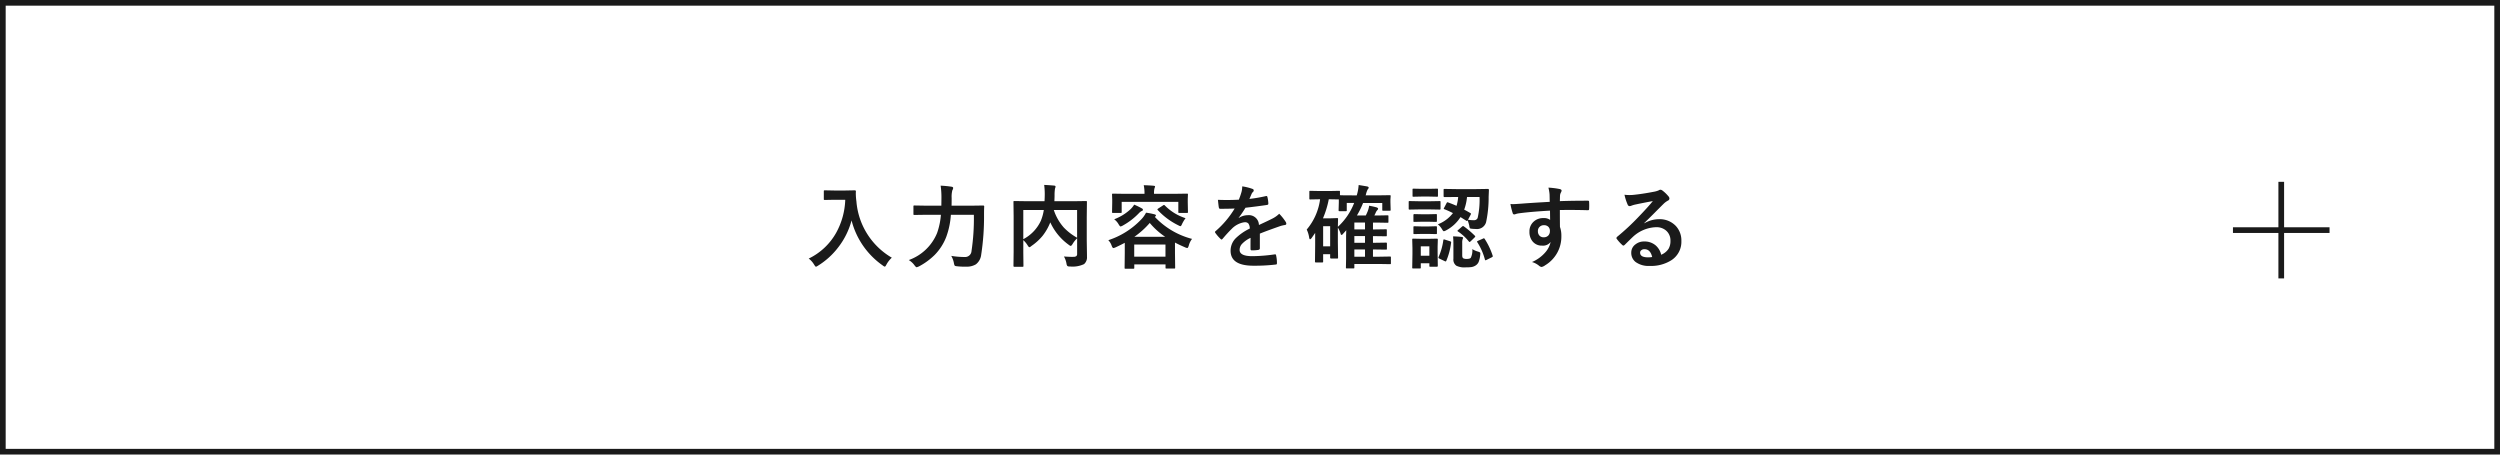 <svg xmlns="http://www.w3.org/2000/svg" width="440" height="80" viewBox="0 0 440 80">
  <g id="グループ_66745" data-name="グループ 66745" transform="translate(-740 -4686)">
    <g id="グループ_66620" data-name="グループ 66620" transform="translate(0 -25)">
      <g id="長方形_20310" data-name="長方形 20310" transform="translate(740 4711)" fill="#fff" stroke="#1a1a1a" stroke-width="1">
        <rect width="440" height="80" stroke="none"/>
        <rect x="0.5" y="0.5" width="439" height="79" fill="none"/>
      </g>
      <path id="パス_145850" data-name="パス 145850" d="M-77.666-.492A11.009,11.009,0,0,0-72.83-5.039a12.872,12.872,0,0,0,1.594-5.8H-73.22l-1.594.031a.285.285,0,0,1-.172-.031.269.269,0,0,1-.023-.141v-1.352q0-.125.039-.148a.315.315,0,0,1,.156-.023l1.594.031h2.047l1.6-.031q.211,0,.211.188-.016.219-.016.414a11.586,11.586,0,0,0,.109,1.367A12.625,12.625,0,0,0-63.041-.648,4.636,4.636,0,0,0-63.986.563q-.187.367-.289.367a1.031,1.031,0,0,1-.367-.211,13.843,13.843,0,0,1-5.484-7.93,13.221,13.221,0,0,1-2.391,4.8A13.117,13.117,0,0,1-76.017.75a1.954,1.954,0,0,1-.367.2q-.094,0-.336-.383A3.671,3.671,0,0,0-77.666-.492ZM-48.6-8.2h-4.047a13.888,13.888,0,0,1-.8,3.859,9.279,9.279,0,0,1-2.031,3.188,11.583,11.583,0,0,1-2.8,2.047,2.573,2.573,0,0,1-.383.141q-.133,0-.383-.336a3.455,3.455,0,0,0-1.008-.93,8.453,8.453,0,0,0,4.977-4.75A12.583,12.583,0,0,0-54.4-8.2h-2.5l-2.141.031q-.141,0-.164-.031a.23.23,0,0,1-.031-.148V-9.664q0-.125.039-.148a.315.315,0,0,1,.156-.023L-56.9-9.8h2.578l.016-1.391a14.3,14.3,0,0,0-.141-2.133,17.876,17.876,0,0,1,1.883.18q.32.039.32.227a.784.784,0,0,1-.141.4,4.5,4.5,0,0,0-.125,1.359q0,.9-.016,1.359h3.359l2.188-.031a.173.173,0,0,1,.2.2q-.031.477-.031,1.438a43.71,43.71,0,0,1-.5,7.023,2.476,2.476,0,0,1-.93,1.688A3.1,3.1,0,0,1-49.988.93q-.141.008-.3.008a12.027,12.027,0,0,1-1.227-.07q-.391-.031-.461-.125A1.319,1.319,0,0,1-52.113.3a3.931,3.931,0,0,0-.469-1.266,14.713,14.713,0,0,0,2.406.2,1.122,1.122,0,0,0,1.164-1.07A38.485,38.485,0,0,0-48.6-8.2Zm15.85,7.344q.953.063,1.484.063a1.876,1.876,0,0,0,.2-.008.777.777,0,0,0,.523-.141.552.552,0,0,0,.117-.4V-4.062a4.533,4.533,0,0,0-.8,1.008q-.219.336-.32.336a.864.864,0,0,1-.359-.2,9.947,9.947,0,0,1-3.242-3.945l-.055.125a9.309,9.309,0,0,1-1.32,2.266A9.466,9.466,0,0,1-38.481-2.7a.753.753,0,0,1-.352.211q-.094,0-.3-.32a4.268,4.268,0,0,0-.766-.93v2.227L-39.872.8q0,.109-.039.133a.292.292,0,0,1-.148.023h-1.4q-.172,0-.172-.156l.031-2.516v-6.2l-.031-2.523q0-.133.031-.156a.292.292,0,0,1,.148-.023l2.156.031h3.133q.039-.734.039-1.148a12.5,12.5,0,0,0-.1-1.719q.633.023,1.758.117.242.023.242.188a1.232,1.232,0,0,1-.094.336,7.272,7.272,0,0,0-.078,1.172q0,.352-.031,1.055h3.406l2.148-.031q.125,0,.148.031a.292.292,0,0,1,.023.148L-28.731-7.8v4.172l.039,2.531q0,.141,0,.258A1.576,1.576,0,0,1-29.208.484,4.71,4.71,0,0,1-31.692.9a.735.735,0,0,1-.453-.086A.909.909,0,0,1-32.3.383,3.786,3.786,0,0,0-32.747-.859Zm2.32-3.3V-9.039h-4.1A8.786,8.786,0,0,0-32.77-5.953,10.016,10.016,0,0,0-30.427-4.156Zm-6.352-3.062a8.214,8.214,0,0,0,.492-1.82H-39.9v5.133A6.931,6.931,0,0,0-36.778-7.219Zm11.842,3.492a13.979,13.979,0,0,0,5.742-3.6,4.863,4.863,0,0,0,.9-1.242,11.772,11.772,0,0,1,1.531.3q.211.055.211.211,0,.086-.164.2l-.031.031A13.765,13.765,0,0,0-10.2-3.953a3.241,3.241,0,0,0-.578,1.188q-.133.414-.258.414a1.059,1.059,0,0,1-.367-.109q-1.133-.484-1.8-.852v1.859l.031,2.531a.266.266,0,0,1-.031.164.292.292,0,0,1-.148.023h-1.328q-.141,0-.164-.031a.315.315,0,0,1-.023-.156V.531h-5.5v.594q0,.125-.039.148a.244.244,0,0,1-.141.023H-21.9q-.125,0-.148-.031a.269.269,0,0,1-.023-.141l.031-2.547V-3.266q-.844.445-1.617.8a1.513,1.513,0,0,1-.383.125q-.148,0-.3-.4A2.663,2.663,0,0,0-24.936-3.727Zm4.563.766V-.828h5.5V-2.961Zm.016-1.359h5.438a12.913,12.913,0,0,1-2.719-2.445A14.631,14.631,0,0,1-20.358-4.32Zm7.133-7.57,2.125-.031a.247.247,0,0,1,.156.031.269.269,0,0,1,.023.141l-.031.75v.625L-10.92-8.7q0,.125-.039.156a.244.244,0,0,1-.141.023h-1.344q-.125,0-.148-.039a.244.244,0,0,1-.023-.141v-1.766h-9.969V-8.7q0,.125-.039.156a.244.244,0,0,1-.141.023h-1.344q-.125,0-.148-.039A.244.244,0,0,1-24.28-8.7l.031-1.672v-.508l-.031-.867q0-.125.031-.148a.269.269,0,0,1,.141-.023l2.125.031h3.414a6.616,6.616,0,0,0-.133-1.516q.93.023,1.734.094.258.023.258.141a.378.378,0,0,1-.047.164q-.039.109-.055.156a3.462,3.462,0,0,0-.078.945v.016Zm-7.156,1.906a12.817,12.817,0,0,1,1.375.672.276.276,0,0,1,.164.242q0,.141-.227.211a1.859,1.859,0,0,0-.516.414,11.83,11.83,0,0,1-2.8,2.141,1.538,1.538,0,0,1-.383.164q-.125,0-.352-.383a2.82,2.82,0,0,0-.781-.883,8.819,8.819,0,0,0,2.844-1.742A4.042,4.042,0,0,0-20.381-9.984ZM-11.342-7.6a5.962,5.962,0,0,0-.609,1.008q-.172.4-.273.4a1,1,0,0,1-.367-.141,12.268,12.268,0,0,1-3.633-2.687.255.255,0,0,1-.07-.125q0-.062.156-.164l.844-.547a.319.319,0,0,1,.156-.07.235.235,0,0,1,.148.086A8.9,8.9,0,0,0-11.342-7.6Zm9.975-5.6a8.959,8.959,0,0,1,1.82.453.269.269,0,0,1,.2.273.282.282,0,0,1-.109.234,1.188,1.188,0,0,0-.273.383q-.031.078-.1.234-.141.336-.273.633a25.869,25.869,0,0,0,2.914-.5A.678.678,0,0,1,2.9-11.5q.125,0,.164.172a5.552,5.552,0,0,1,.164,1.148v.047q0,.172-.273.211-1.867.273-3.75.484a20.731,20.731,0,0,1-1.2,1.773l.016.031a2.893,2.893,0,0,1,1.6-.492A1.762,1.762,0,0,1,1.57-6.4Q3.211-7.156,3.93-7.523a4.735,4.735,0,0,0,1.211-.859A8.8,8.8,0,0,1,6.266-6.977a.671.671,0,0,1,.125.352q0,.18-.242.227a5.245,5.245,0,0,0-.977.242Q2.82-5.328,1.734-4.883V-2.3q0,.242-.3.289A7.689,7.689,0,0,1,.3-1.937q-.211,0-.211-.258Q.086-3.57.1-4.141A4.918,4.918,0,0,0-1.453-3.023a1.542,1.542,0,0,0-.375,1.008q0,1.1,2.219,1.1a28.524,28.524,0,0,0,3.984-.32h.047q.156,0,.172.18A6,6,0,0,1,4.742.258V.313q0,.242-.18.242A31.45,31.45,0,0,1,.6.766q-4.016,0-4.016-2.641a3.1,3.1,0,0,1,.891-2.18A9.229,9.229,0,0,1-.039-5.773a1.542,1.542,0,0,0-.242-.883.769.769,0,0,0-.625-.227H-1A3.928,3.928,0,0,0-3.211-5.727q-.742.727-1.6,1.742-.117.141-.2.141-.062,0-.172-.109a6.88,6.88,0,0,1-.914-1.055.268.268,0,0,1-.062-.148.232.232,0,0,1,.109-.172A16.5,16.5,0,0,0-2.7-9.3q-1.117.047-2.562.047-.18,0-.227-.258-.055-.3-.156-1.32.766.031,1.609.031,1.016,0,2.07-.055a13.136,13.136,0,0,0,.477-1.375A4.075,4.075,0,0,0-1.367-13.2ZM22.42-11.617l2.156-.031q.133,0,.156.031a.269.269,0,0,1,.023.141l-.039.594v.453l.039,1.344q0,.125-.031.148a.292.292,0,0,1-.148.023H23.459a.247.247,0,0,1-.156-.031.269.269,0,0,1-.023-.141v-1.187H19.9a14.6,14.6,0,0,1-1.086,2.2h1.563q.078-.148.188-.391.117-.273.148-.344a4.58,4.58,0,0,0,.258-.984,13.19,13.19,0,0,1,1.3.289q.273.094.273.242a.423.423,0,0,1-.164.273,1.56,1.56,0,0,0-.281.484l-.211.43h.578l1.727-.031q.125,0,.148.031a.269.269,0,0,1,.023.141v.961q0,.133-.031.156a.269.269,0,0,1-.141.023l-1.727-.031h-.82v1.211h.031L23.9-5.648a.247.247,0,0,1,.156.031.269.269,0,0,1,.023.141v.867a.3.3,0,0,1-.027.164q-.027.031-.152.031l-2.258-.031v1.18h.031L23.9-3.3q.141,0,.164.031a.23.23,0,0,1,.031.148v.9q0,.109-.031.133a.34.34,0,0,1-.164.023l-2.258-.031V-.82h1.141l1.836-.031a.247.247,0,0,1,.156.031A.269.269,0,0,1,24.8-.68v1a.235.235,0,0,1-.027.145.254.254,0,0,1-.152.027L22.787.461H18.366V1.07q0,.125-.031.148a.269.269,0,0,1-.141.023H17.053q-.125,0-.148-.031a.269.269,0,0,1-.023-.141l.031-1.555v-3.75q0-.437.031-1.242l-.641.711a.262.262,0,0,1-.2.109q-.117,0-.156-.227a4.611,4.611,0,0,0-.484-1.055v2.594L15.5-.664q0,.117-.031.141a.315.315,0,0,1-.156.023H14.287q-.18,0-.18-.164v-.6H12.873V.016a.235.235,0,0,1-.027.145.254.254,0,0,1-.152.027H11.608q-.125,0-.148-.031a.269.269,0,0,1-.023-.141l.031-2.844v-2.18l-.625.9q-.172.219-.273.219t-.156-.289A4.968,4.968,0,0,0,9.983-5.6a10.312,10.312,0,0,0,2.352-5.328h-.117l-1.594.031q-.133,0-.156-.031a.269.269,0,0,1-.023-.141v-1.172q0-.125.031-.148a.292.292,0,0,1,.148-.023l1.594.031h1.828l1.6-.031a.266.266,0,0,1,.164.031.269.269,0,0,1,.023.141v.594q.352.031,2.117.031h.836a7.6,7.6,0,0,0,.336-1.82q.219.031,1.469.242.3.063.3.234a.582.582,0,0,1-.18.3,3.821,3.821,0,0,0-.312.914l-.055.125Zm-8.375.688h-.18a16.17,16.17,0,0,1-1.023,3.352h1.344L15.3-7.617a.285.285,0,0,1,.172.031.292.292,0,0,1,.023.148l-.031,1.359a11.2,11.2,0,0,0,2.867-4.2h-1.3v1.266a.247.247,0,0,1-.031.156.269.269,0,0,1-.141.023H15.772q-.125,0-.156-.039a.244.244,0,0,1-.023-.141l.039-1.375V-10.9Zm.063,4.742H12.873v3.547h1.234ZM18.366-.82h1.875V-2.094H18.366Zm0-4.8h1.875V-6.828H18.366Zm0,2.352h1.875v-1.18H18.366Zm16.514-7.1q.852.313,1.469.594a7.236,7.236,0,0,0,.289-1.555H36.27l-2.016.016q-.18,0-.18-.156v-1.109q0-.125.039-.148a.244.244,0,0,1,.141-.023l2.016.031h3.555l2.023-.031a.173.173,0,0,1,.2.2L42-11.359A20.6,20.6,0,0,1,41.552-6.9a1.655,1.655,0,0,1-1.812,1.2,6.168,6.168,0,0,1-.75-.047q-.25-.023-.3-.109a1.526,1.526,0,0,1-.1-.437,6.412,6.412,0,0,0-.289-.93q-.07.109-.133.109a.264.264,0,0,1-.141-.062l-.977-.617a6.7,6.7,0,0,1-2.523,2.328,1.4,1.4,0,0,1-.4.164q-.125,0-.336-.367a3.279,3.279,0,0,0-.727-.852,6.1,6.1,0,0,0,2.656-1.977q-.789-.4-1.5-.68-.117-.031-.117-.094a.4.4,0,0,1,.07-.172l.43-.82q.078-.141.148-.141A.36.36,0,0,1,34.88-10.367Zm5.516-.961h-2.2a8.894,8.894,0,0,1-.5,2.227q.508.258,1.094.609.1.055.1.117a.627.627,0,0,1-.07.2l-.453.852a6.323,6.323,0,0,0,1.008.078.668.668,0,0,0,.688-.383A14.382,14.382,0,0,0,40.4-11.328ZM33.052.766q0,.18-.156.18H31.747q-.133,0-.156-.031a.292.292,0,0,1-.023-.148V.336H30.059V1.07a.247.247,0,0,1-.031.156.292.292,0,0,1-.148.023H28.747a.285.285,0,0,1-.172-.031.292.292,0,0,1-.023-.148L28.591-1.3V-2.32l-.039-1.5q0-.133.039-.156A.315.315,0,0,1,28.747-4l1.461.031h1.2L32.9-4q.156,0,.156.18L33.02-2.594v1.109ZM31.567-2.641H30.059V-.992h1.508Zm7.562.484a3.769,3.769,0,0,0,1.023.445,1.333,1.333,0,0,1,.32.141.267.267,0,0,1,.063.2q0,.063-.016.227A4.588,4.588,0,0,1,40.239.109a1.4,1.4,0,0,1-.5.594A1.888,1.888,0,0,1,39,1a6.888,6.888,0,0,1-1.016.055A3.218,3.218,0,0,1,36.317.766,1.319,1.319,0,0,1,35.8-.461V-3.117A12.274,12.274,0,0,0,35.739-4.4q.844.023,1.469.094.3.039.3.164a1.433,1.433,0,0,1-.078.219,1.849,1.849,0,0,0-.078.672v2.211q0,.4.211.516a1.285,1.285,0,0,0,.586.094q.555,0,.711-.2A2.978,2.978,0,0,0,39.13-2.156Zm-9.32-8.422h1.836l1.711-.031a.247.247,0,0,1,.156.031.269.269,0,0,1,.023.141V-9.3a.266.266,0,0,1-.031.164.292.292,0,0,1-.148.023l-1.711-.031H29.809l-1.7.031q-.133,0-.156-.039a.292.292,0,0,1-.023-.148v-1.141q0-.125.031-.148a.292.292,0,0,1,.148-.023Zm.43-2.187h1.219l1.453-.031q.125,0,.148.031a.269.269,0,0,1,.023.141v1.07q0,.133-.031.156a.269.269,0,0,1-.141.023l-1.453-.031H30.239l-1.453.031q-.133,0-.156-.031a.292.292,0,0,1-.023-.148v-1.07q0-.125.031-.148a.292.292,0,0,1,.148-.023ZM30.3-8.289h1.055L32.7-8.32a.285.285,0,0,1,.172.031.224.224,0,0,1,.023.133v1.039q0,.125-.039.148a.315.315,0,0,1-.156.023l-1.344-.031H30.3l-1.359.031a.247.247,0,0,1-.156-.031.269.269,0,0,1-.023-.141V-8.156q0-.164.18-.164Zm0,2.148h1.055L32.7-6.18a.285.285,0,0,1,.172.031A.292.292,0,0,1,32.9-6v1.023q0,.133-.039.156A.315.315,0,0,1,32.7-4.8l-1.344-.031H30.3L28.942-4.8a.247.247,0,0,1-.156-.031.292.292,0,0,1-.023-.148V-6q0-.125.039-.156a.244.244,0,0,1,.141-.023ZM41.325-3.922a12.544,12.544,0,0,1,1.383,2.914.55.55,0,0,1,.023.117q0,.086-.2.188l-.9.445a.566.566,0,0,1-.187.07q-.063,0-.1-.133A10.64,10.64,0,0,0,40-3.375a.209.209,0,0,1-.039-.1q0-.062.2-.156L41-4a.431.431,0,0,1,.172-.062Q41.239-4.062,41.325-3.922Zm-7.008.1.883.281q.2.07.2.172a.646.646,0,0,1-.008.086,11.766,11.766,0,0,1-.836,3.172q-.055.125-.125.125a.55.55,0,0,1-.18-.062l-.93-.445q-.156-.078-.156-.18a.36.36,0,0,1,.047-.141,10.789,10.789,0,0,0,.813-2.914q.031-.141.1-.141A.767.767,0,0,1,34.317-3.82Zm3.344-2.32a16.245,16.245,0,0,1,1.906,1.625.242.242,0,0,1,.078.148q0,.047-.141.188l-.656.641q-.156.133-.2.133t-.117-.078A8.637,8.637,0,0,0,36.622-5.25q-.109-.062-.109-.125,0-.047.141-.164l.656-.57a.4.4,0,0,1,.188-.109A.339.339,0,0,1,37.661-6.141Zm15.092-4.336q-.008-.234-.016-.734-.008-.375-.016-.594a6.714,6.714,0,0,0-.2-1.172,13.96,13.96,0,0,1,1.875.227q.445.078.445.3a.841.841,0,0,1-.141.367,1.535,1.535,0,0,0-.133.461q-.008.1-.031,1.023,2.148-.078,4.914-.078.148,0,.188.047a.361.361,0,0,1,.047.2q.016.313.016.609t-.016.609q0,.211-.2.211h-.062q-1.453-.047-3.086-.047-.984,0-1.8.008,0,2,.016,2.977A4.555,4.555,0,0,1,54.8-4.477,5.857,5.857,0,0,1,51.948.688a1.629,1.629,0,0,1-.625.3A.9.9,0,0,1,50.847.75,3.39,3.39,0,0,0,49.628.117a6.4,6.4,0,0,0,2.344-1.7,4.1,4.1,0,0,0,.938-1.828,1.684,1.684,0,0,1-1.5.641A2.061,2.061,0,0,1,49.745-3.5a2.568,2.568,0,0,1-.562-1.719A2.269,2.269,0,0,1,50-7.055a2.415,2.415,0,0,1,1.6-.562,1.847,1.847,0,0,1,1.219.32L52.8-8.93q-3.469.2-5.539.484a2.7,2.7,0,0,0-.477.117,1.18,1.18,0,0,1-.273.07.275.275,0,0,1-.273-.227,10.89,10.89,0,0,1-.4-1.609q.242.023.508.023.242,0,1.445-.086Q49.081-10.266,52.753-10.477ZM51.73-6.367a1.058,1.058,0,0,0-.758.289.987.987,0,0,0-.3.75A1.091,1.091,0,0,0,51-4.477a1,1,0,0,0,.688.242,1.083,1.083,0,0,0,.813-.312,1.111,1.111,0,0,0,.281-.8.969.969,0,0,0-.328-.789A1.078,1.078,0,0,0,51.73-6.367ZM70.9-10.609q-1.5.273-3.094.609a4.742,4.742,0,0,0-.672.2.909.909,0,0,1-.32.078A.379.379,0,0,1,66.463-10a9.049,9.049,0,0,1-.555-1.727,6.508,6.508,0,0,0,.867.055q.313,0,.617-.023,1.648-.164,3.633-.547a3.957,3.957,0,0,0,.875-.242.785.785,0,0,1,.3-.125.637.637,0,0,1,.367.125,6.312,6.312,0,0,1,1.07,1.023.6.6,0,0,1,.18.391.406.406,0,0,1-.273.383,3.515,3.515,0,0,0-.7.508q-.492.484-1.82,1.82-.992.992-1.633,1.609l.016.047a5.113,5.113,0,0,1,2.547-.719,3.909,3.909,0,0,1,3,1.2,3.748,3.748,0,0,1,.969,2.648A3.848,3.848,0,0,1,74.213-.234,6.618,6.618,0,0,1,70.338.8,3.837,3.837,0,0,1,67.853.1a2.012,2.012,0,0,1-.75-1.648,1.764,1.764,0,0,1,.742-1.445A2.387,2.387,0,0,1,69.361-3.5a3.019,3.019,0,0,1,2.016.672,3.106,3.106,0,0,1,.992,1.664A2.847,2.847,0,0,0,73.658-2.2,2.654,2.654,0,0,0,74-3.6a2.284,2.284,0,0,0-.789-1.836,2.572,2.572,0,0,0-1.727-.578,6.283,6.283,0,0,0-4.094,1.7q-.3.281-1.391,1.359-.18.18-.273.18a.411.411,0,0,1-.242-.141,6.962,6.962,0,0,1-.937-1.047.2.2,0,0,1-.055-.133.365.365,0,0,1,.133-.234,41.2,41.2,0,0,0,3.789-3.531Q70.048-9.555,70.9-10.609ZM70.783-.766q-.32-1.375-1.359-1.375a.816.816,0,0,0-.578.2.518.518,0,0,0-.187.406q0,.828,1.391.828A3.863,3.863,0,0,0,70.783-.766Z" transform="translate(960 4757)" fill="#1a1a1a"/>
      <g id="グループ_66619" data-name="グループ 66619" transform="translate(1133 4743)">
        <rect id="長方形_27" data-name="長方形 27" width="17" height="1" transform="translate(0 8)" fill="#1a1a1a"/>
        <rect id="長方形_28" data-name="長方形 28" width="17" height="1" transform="translate(8 17) rotate(-90)" fill="#1a1a1a"/>
      </g>
    </g>
  </g>
</svg>
